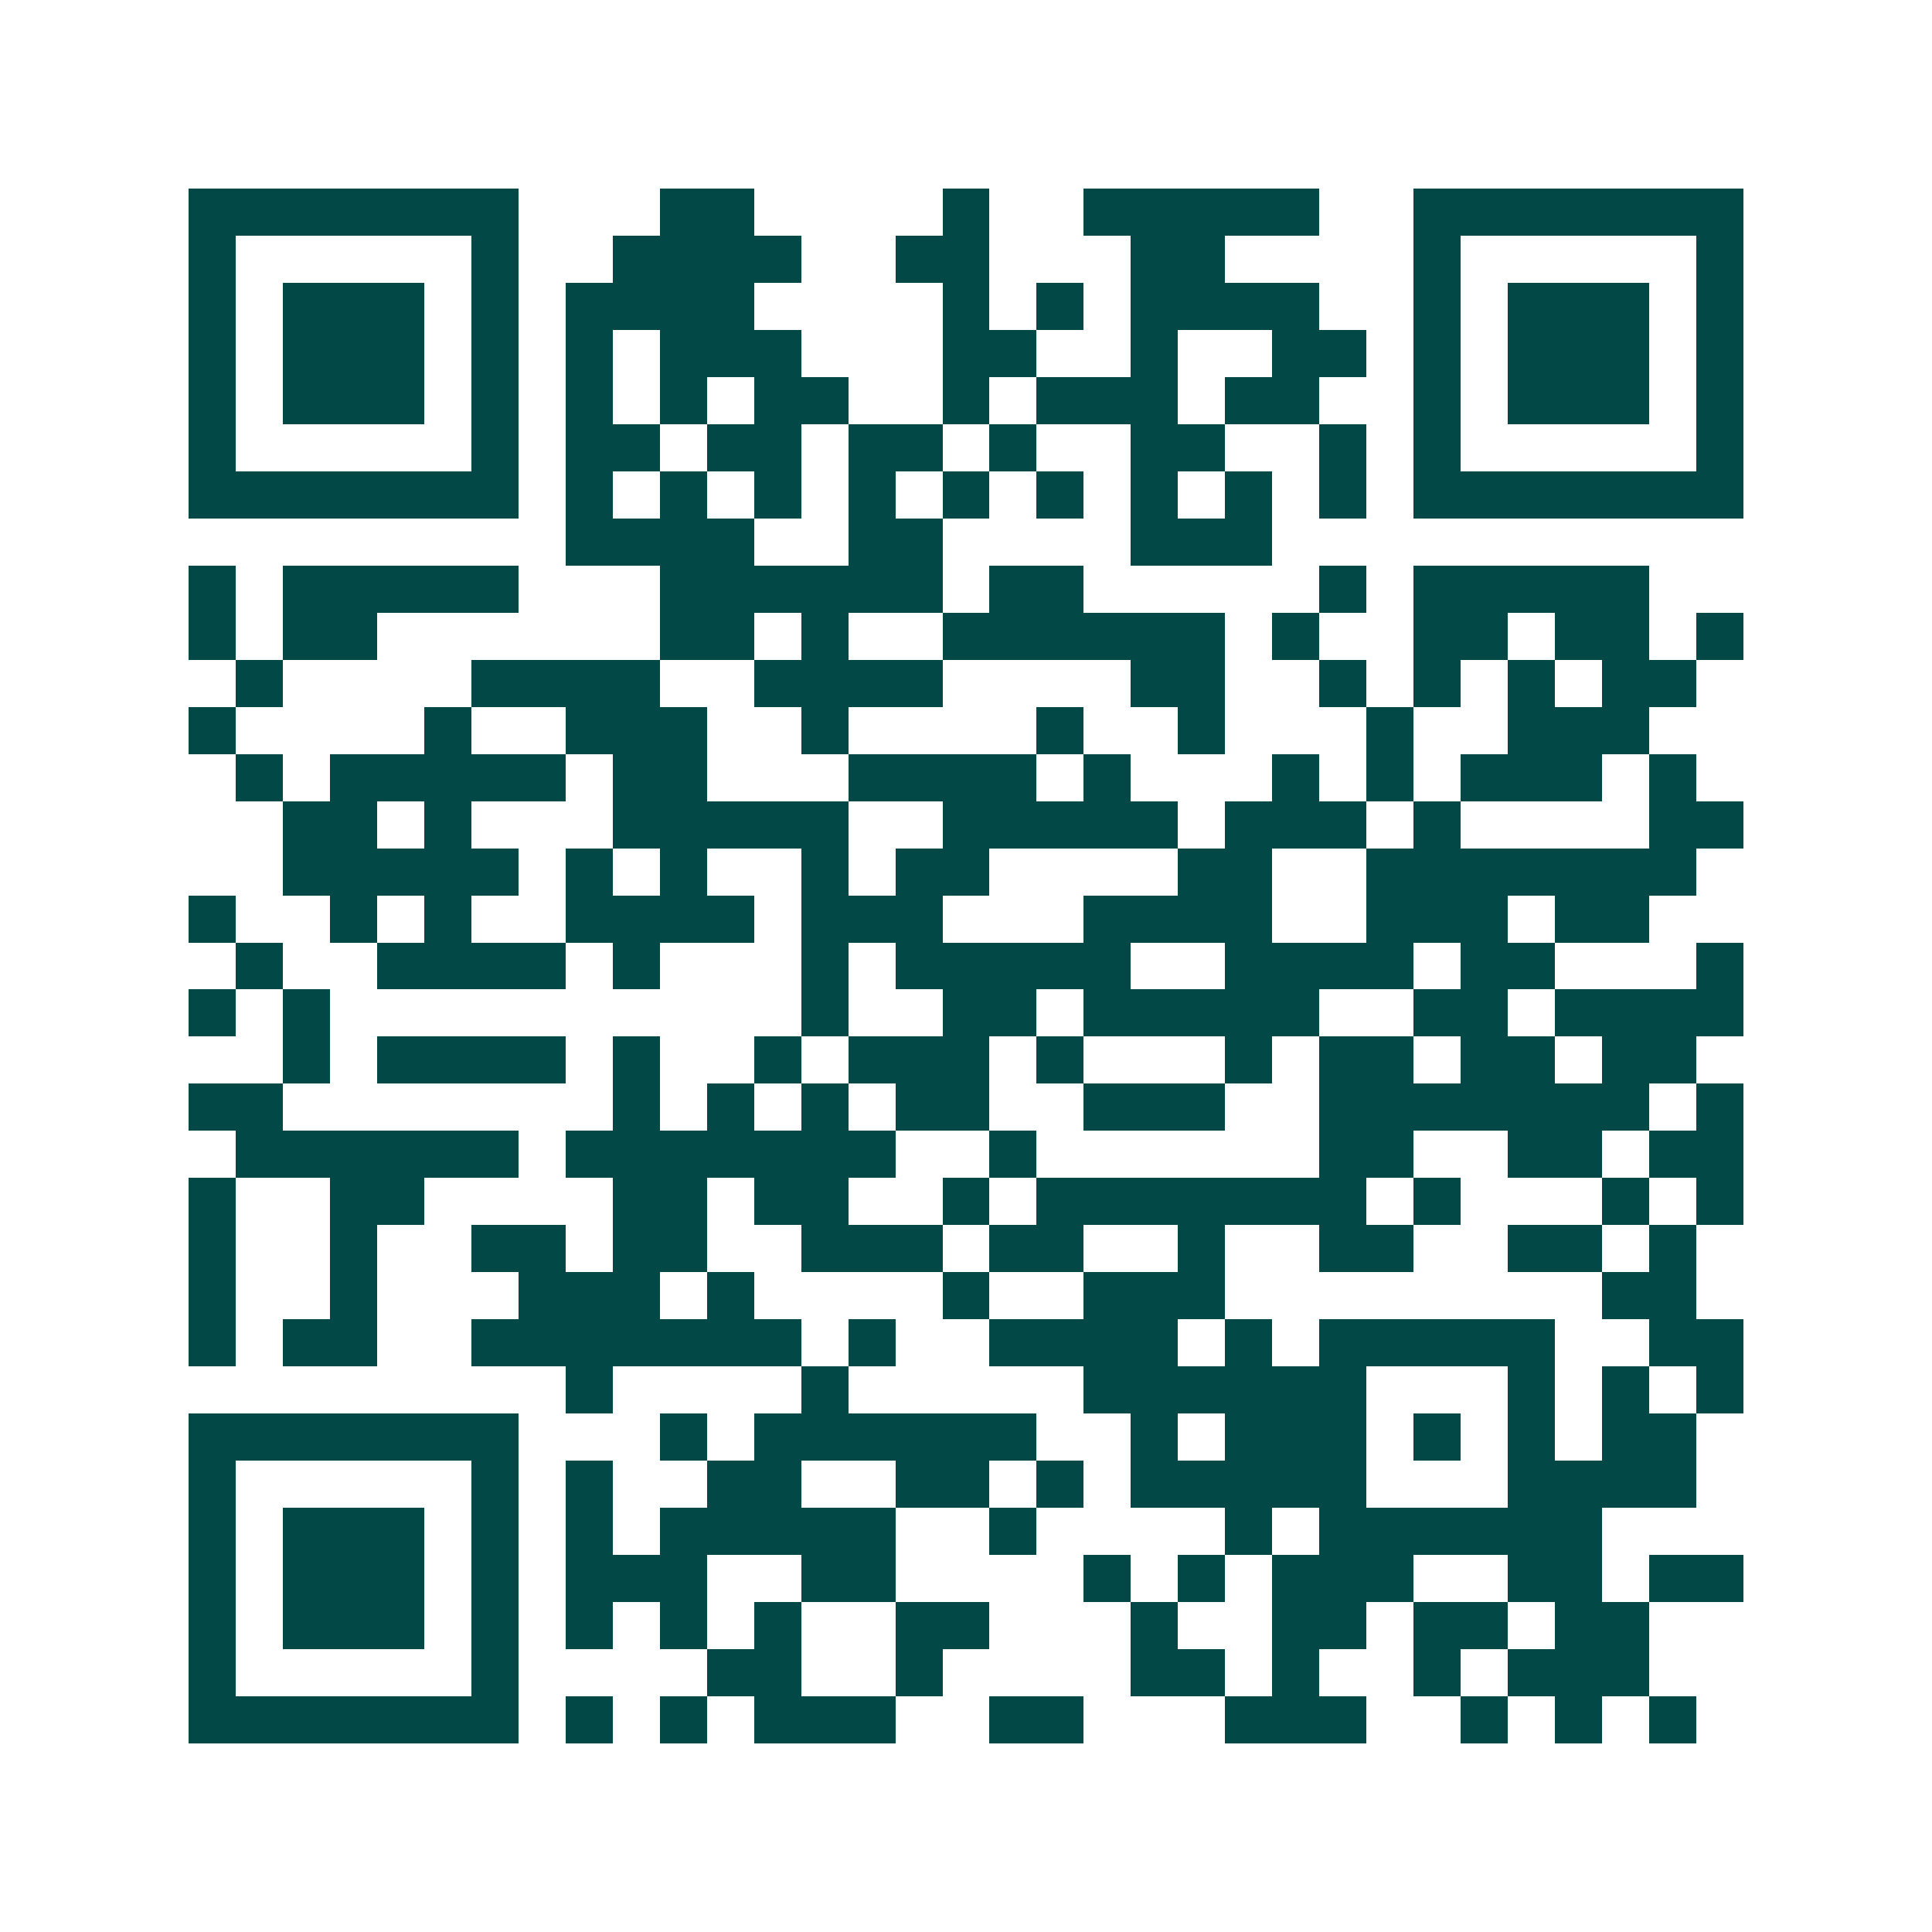 <svg xmlns="http://www.w3.org/2000/svg" width="200" height="200" viewBox="0 0 41 41" shape-rendering="crispEdges"><path fill="#ffffff" d="M0 0h41v41H0z"/><path stroke="#014847" d="M4 4.5h7m3 0h2m4 0h1m2 0h5m2 0h7M4 5.5h1m5 0h1m2 0h4m2 0h2m3 0h2m4 0h1m5 0h1M4 6.5h1m1 0h3m1 0h1m1 0h4m4 0h1m1 0h1m1 0h4m2 0h1m1 0h3m1 0h1M4 7.5h1m1 0h3m1 0h1m1 0h1m1 0h3m3 0h2m2 0h1m2 0h2m1 0h1m1 0h3m1 0h1M4 8.5h1m1 0h3m1 0h1m1 0h1m1 0h1m1 0h2m2 0h1m1 0h3m1 0h2m2 0h1m1 0h3m1 0h1M4 9.5h1m5 0h1m1 0h2m1 0h2m1 0h2m1 0h1m2 0h2m2 0h1m1 0h1m5 0h1M4 10.5h7m1 0h1m1 0h1m1 0h1m1 0h1m1 0h1m1 0h1m1 0h1m1 0h1m1 0h1m1 0h7M12 11.5h4m2 0h2m4 0h3M4 12.5h1m1 0h5m3 0h6m1 0h2m5 0h1m1 0h5M4 13.5h1m1 0h2m6 0h2m1 0h1m2 0h6m1 0h1m2 0h2m1 0h2m1 0h1M5 14.5h1m4 0h4m2 0h4m4 0h2m2 0h1m1 0h1m1 0h1m1 0h2M4 15.5h1m4 0h1m2 0h3m2 0h1m4 0h1m2 0h1m3 0h1m2 0h3M5 16.5h1m1 0h5m1 0h2m3 0h4m1 0h1m3 0h1m1 0h1m1 0h3m1 0h1M6 17.5h2m1 0h1m3 0h5m2 0h5m1 0h3m1 0h1m4 0h2M6 18.5h5m1 0h1m1 0h1m2 0h1m1 0h2m4 0h2m2 0h7M4 19.5h1m2 0h1m1 0h1m2 0h4m1 0h3m3 0h4m2 0h3m1 0h2M5 20.5h1m2 0h4m1 0h1m3 0h1m1 0h5m2 0h4m1 0h2m3 0h1M4 21.5h1m1 0h1m10 0h1m2 0h2m1 0h5m2 0h2m1 0h4M6 22.5h1m1 0h4m1 0h1m2 0h1m1 0h3m1 0h1m3 0h1m1 0h2m1 0h2m1 0h2M4 23.5h2m7 0h1m1 0h1m1 0h1m1 0h2m2 0h3m2 0h7m1 0h1M5 24.5h6m1 0h7m2 0h1m6 0h2m2 0h2m1 0h2M4 25.5h1m2 0h2m4 0h2m1 0h2m2 0h1m1 0h7m1 0h1m3 0h1m1 0h1M4 26.5h1m2 0h1m2 0h2m1 0h2m2 0h3m1 0h2m2 0h1m2 0h2m2 0h2m1 0h1M4 27.5h1m2 0h1m3 0h3m1 0h1m4 0h1m2 0h3m8 0h2M4 28.5h1m1 0h2m2 0h7m1 0h1m2 0h4m1 0h1m1 0h5m2 0h2M12 29.5h1m4 0h1m5 0h6m3 0h1m1 0h1m1 0h1M4 30.5h7m3 0h1m1 0h6m2 0h1m1 0h3m1 0h1m1 0h1m1 0h2M4 31.5h1m5 0h1m1 0h1m2 0h2m2 0h2m1 0h1m1 0h5m3 0h4M4 32.5h1m1 0h3m1 0h1m1 0h1m1 0h5m2 0h1m4 0h1m1 0h6M4 33.5h1m1 0h3m1 0h1m1 0h3m2 0h2m4 0h1m1 0h1m1 0h3m2 0h2m1 0h2M4 34.5h1m1 0h3m1 0h1m1 0h1m1 0h1m1 0h1m2 0h2m3 0h1m2 0h2m1 0h2m1 0h2M4 35.5h1m5 0h1m4 0h2m2 0h1m4 0h2m1 0h1m2 0h1m1 0h3M4 36.5h7m1 0h1m1 0h1m1 0h3m2 0h2m3 0h3m2 0h1m1 0h1m1 0h1"/></svg>
